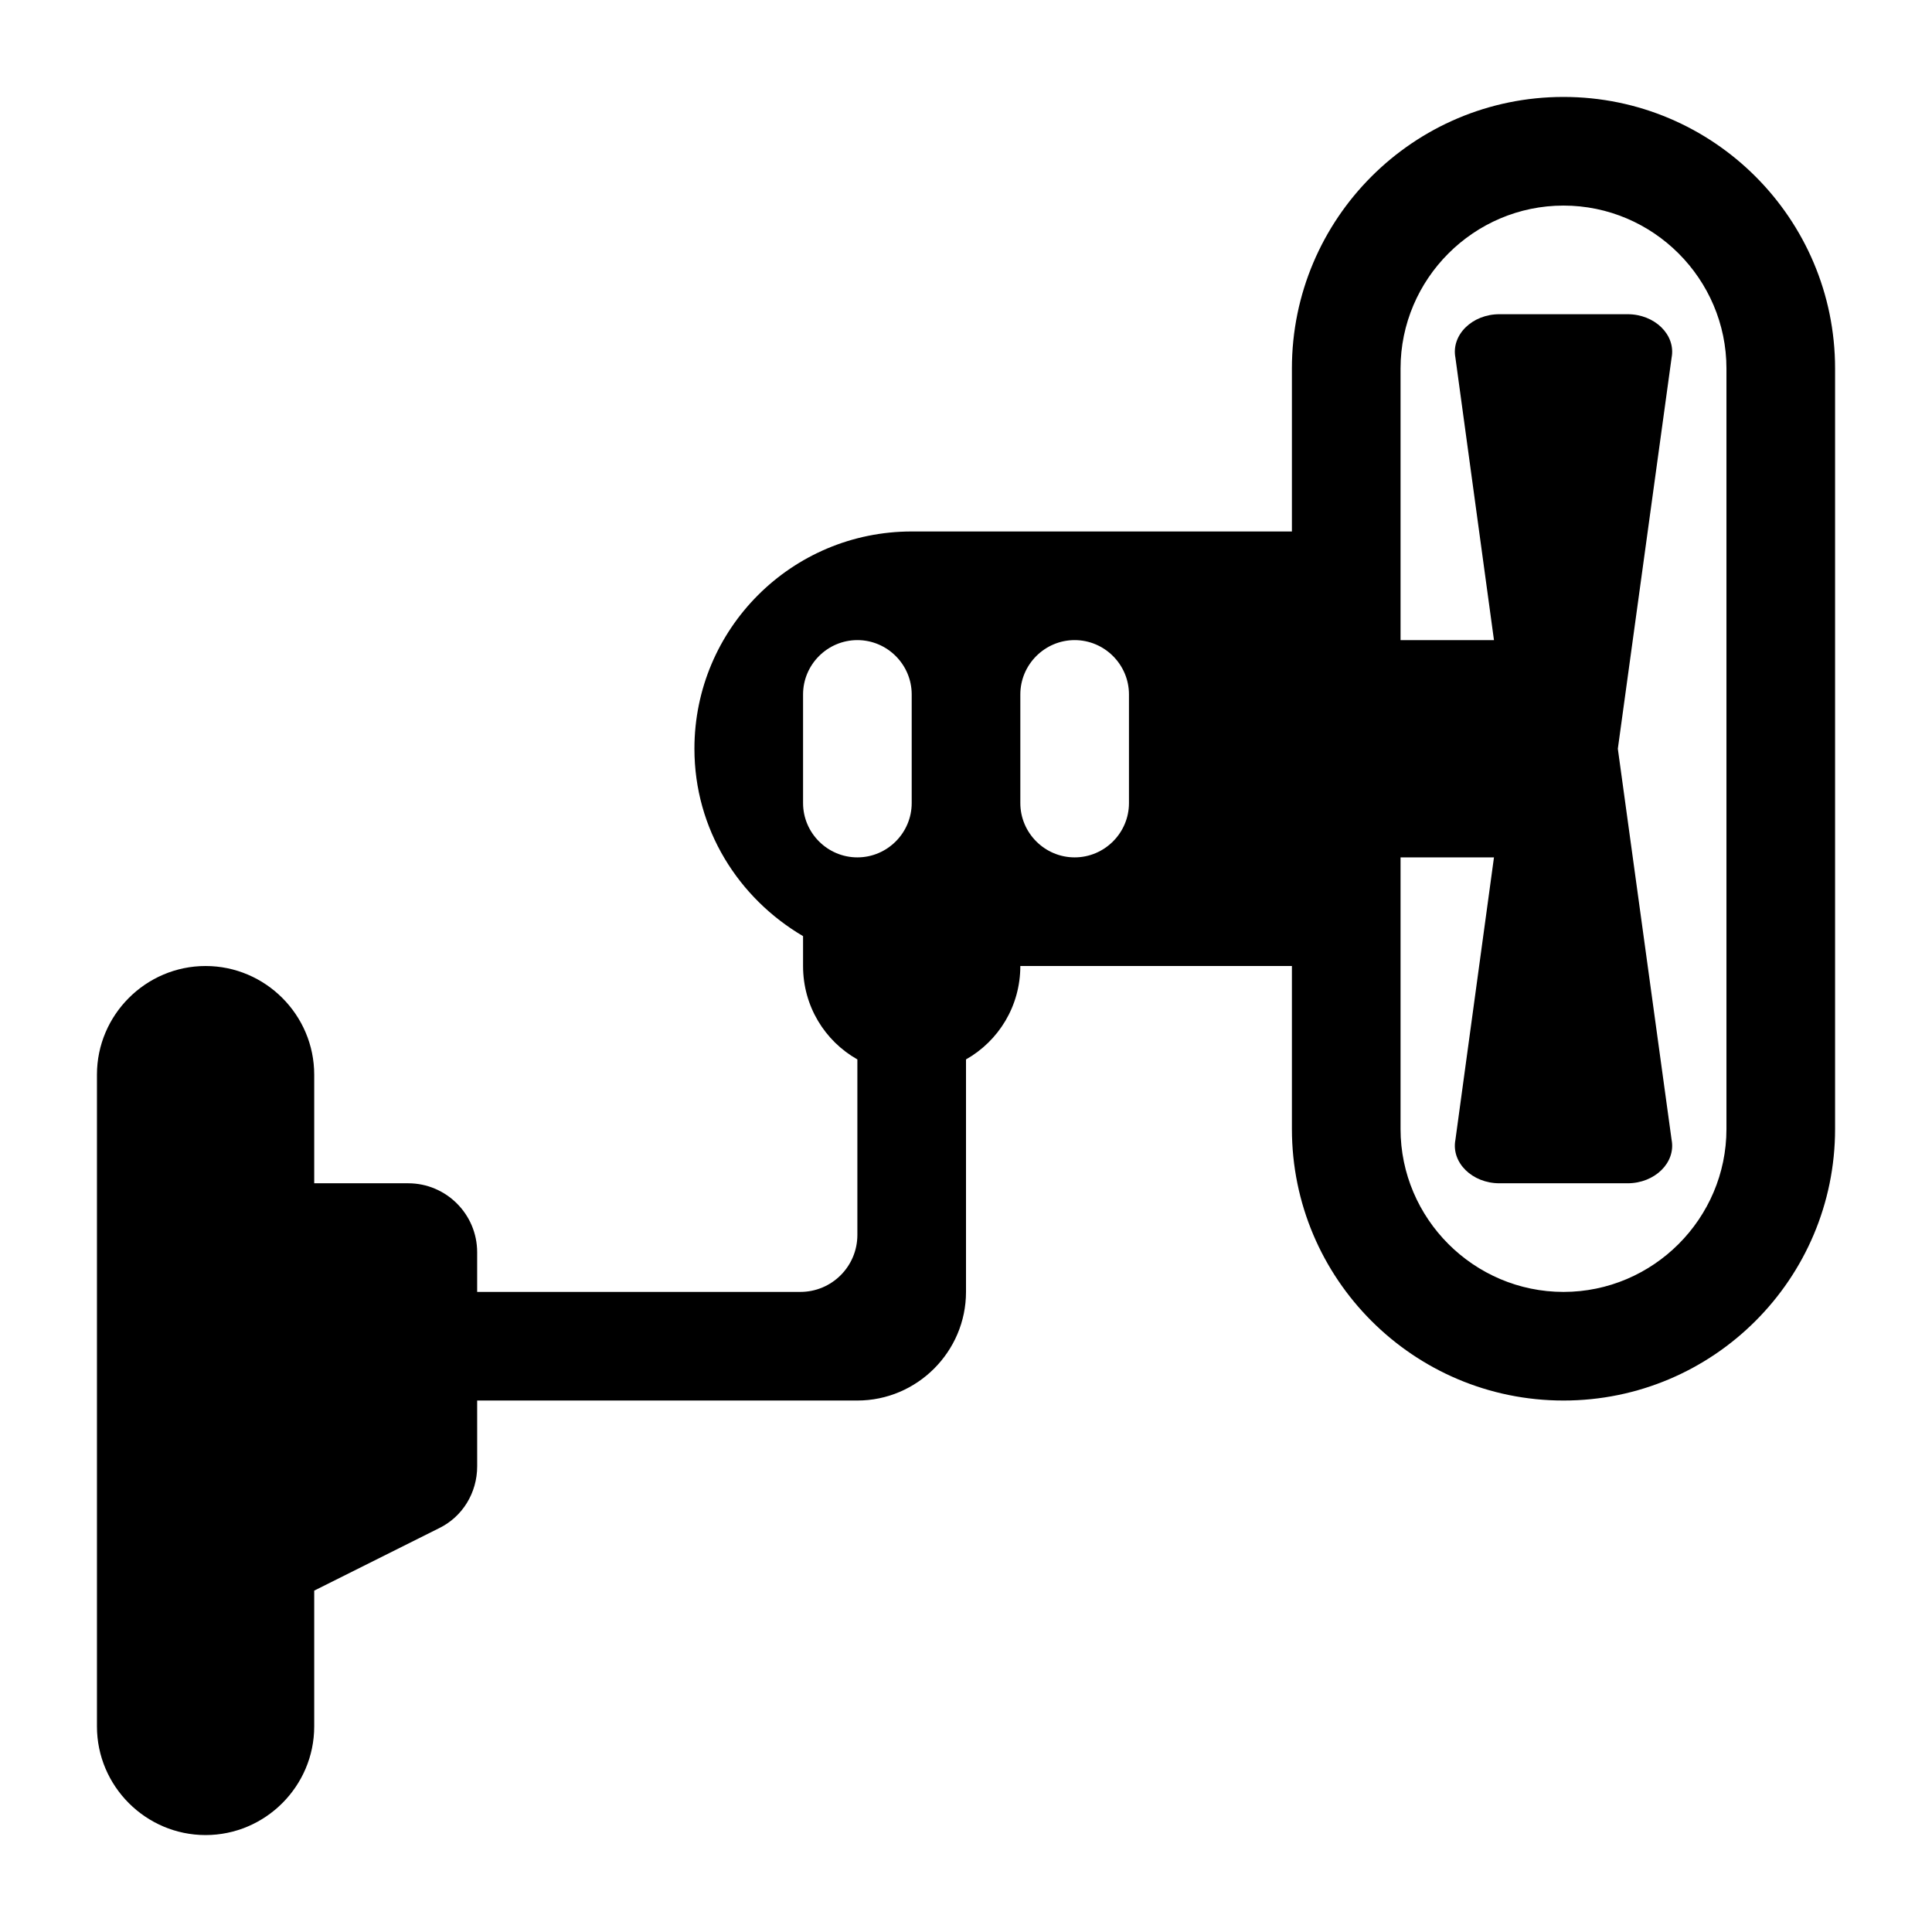 <?xml version="1.0" encoding="UTF-8"?>
<!-- Uploaded to: ICON Repo, www.svgrepo.com, Generator: ICON Repo Mixer Tools -->
<svg fill="#000000" width="800px" height="800px" version="1.1" viewBox="144 144 512 512" xmlns="http://www.w3.org/2000/svg">
 <path d="m558.34 169.69c-39.73 0-71.973 32.242-71.973 71.973v43.184h-100.76c-31.812 0-57.578 25.766-57.578 57.578 0 21.305 11.66 39.586 28.789 49.66v7.918c0 10.652 5.758 19.863 14.395 24.758v46.496c0 8.348-6.766 15.113-15.113 15.113h-85.648v-10.508c0-10.078-8.203-18.281-18.281-18.281h-24.902v-28.789c0-15.836-12.957-28.789-28.789-28.789-15.836 0-28.789 12.957-28.789 28.789v172.73c0 15.836 12.957 28.789 28.789 28.789 15.836 0 28.789-12.957 28.789-28.789v-35.988l33.109-16.555c6.191-3.023 10.078-9.355 10.078-16.41l-0.004-17.414h100.76c15.836 0 28.789-12.957 28.789-28.789v-61.609c8.637-4.894 14.395-14.105 14.395-24.758h71.973v43.184c0 39.73 32.242 71.973 71.973 71.973 39.73 0 71.973-32.242 71.973-71.973v-201.52c0-39.73-32.246-71.973-71.973-71.973zm-172.73 187.13c0 7.918-6.477 14.395-14.395 14.395-7.918 0-14.395-6.477-14.395-14.395v-28.789c0-7.918 6.477-14.395 14.395-14.395 7.918 0 14.395 6.477 14.395 14.395zm57.578 0c0 7.918-6.477 14.395-14.395 14.395-7.918 0-14.395-6.477-14.395-14.395v-28.789c0-7.918 6.477-14.395 14.395-14.395 7.918 0 14.395 6.477 14.395 14.395zm158.34 86.367c0 23.75-19.434 43.184-43.184 43.184s-43.184-19.434-43.184-43.184v-71.973h24.758l-10.219 74.852c-1.152 6.047 4.461 11.516 11.66 11.516h33.973c7.199 0 12.812-5.469 11.66-11.516l-14.25-103.64 14.25-103.64c1.152-6.047-4.461-11.516-11.66-11.516h-33.973c-7.199 0-12.812 5.469-11.66 11.516l10.219 74.852h-24.758v-71.973c0-23.75 19.434-43.184 43.184-43.184s43.184 19.434 43.184 43.184z"/>
</svg>